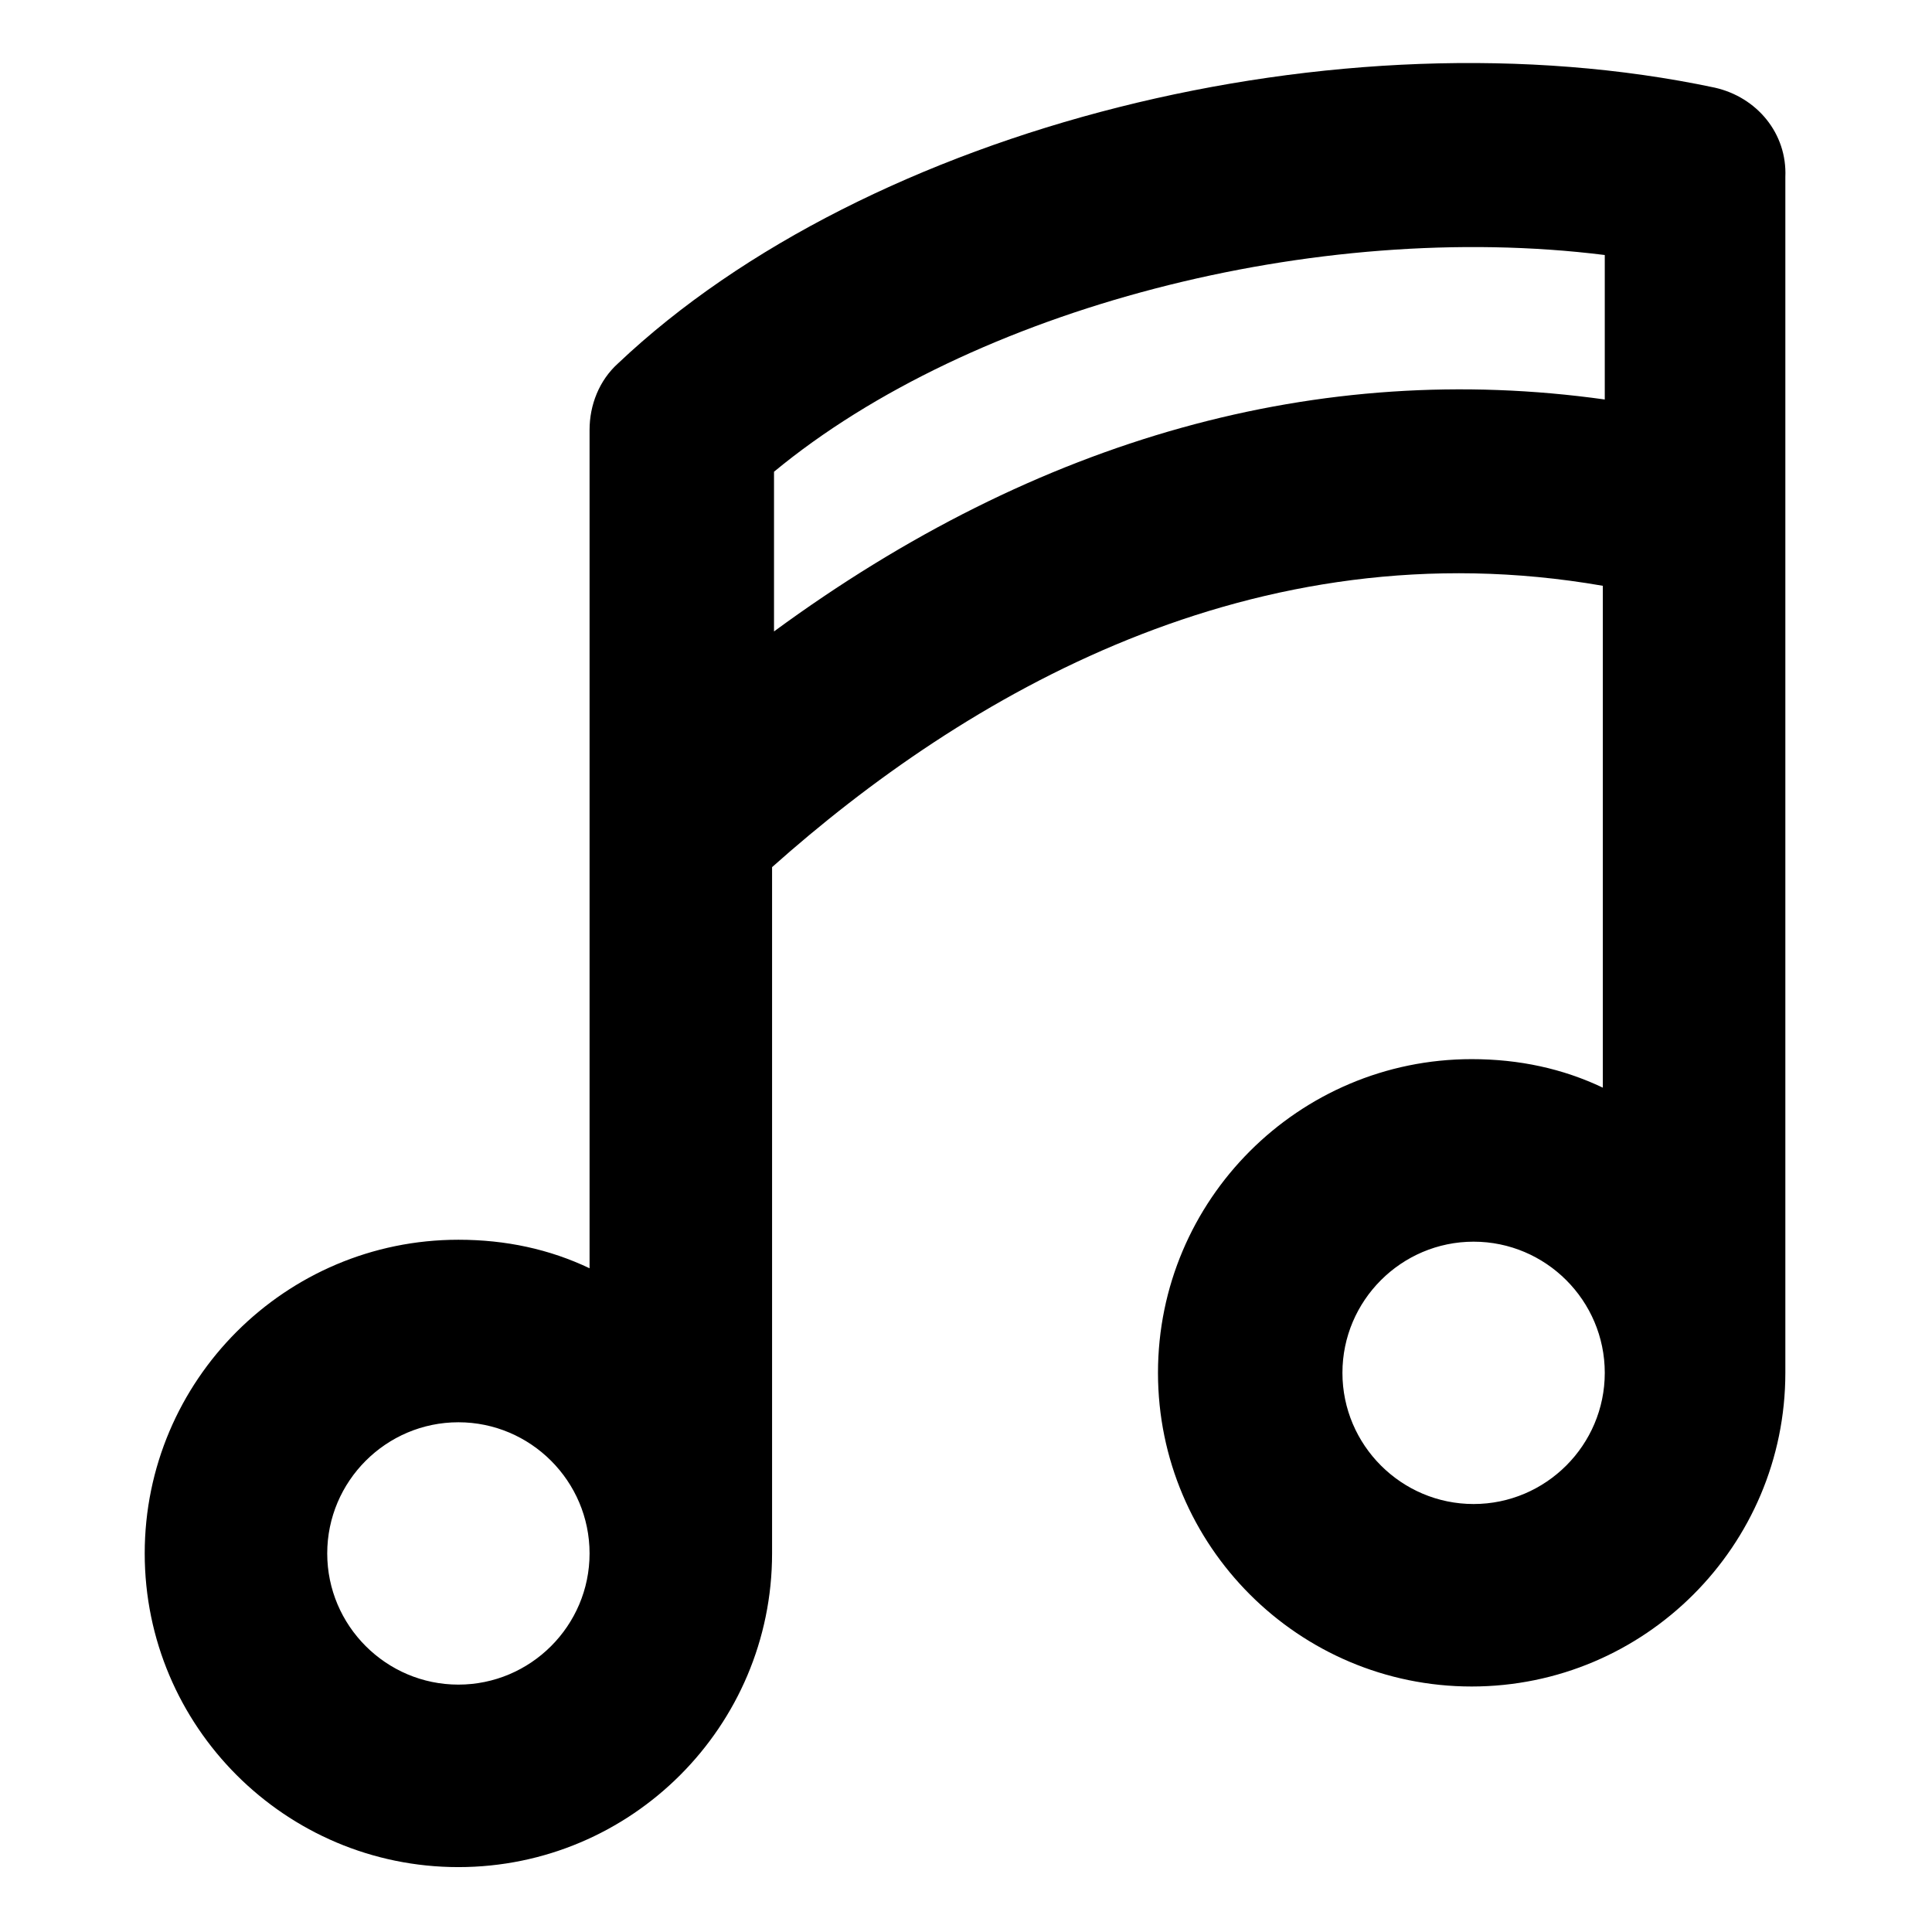 <?xml version="1.0" encoding="UTF-8"?>
<!-- The Best Svg Icon site in the world: iconSvg.co, Visit us! https://iconsvg.co -->
<svg fill="#000000" width="800px" height="800px" version="1.1" viewBox="144 144 512 512" xmlns="http://www.w3.org/2000/svg">
 <path d="m598.5 167.24c-99.754-21.16-224.7 10.582-290.7 73.051-5.039 4.535-7.559 11.082-7.559 17.633v222.18c-10.578-5.039-22.168-7.559-34.762-7.559-45.848 0-83.129 37.281-83.129 83.129s37.281 83.129 83.129 83.129c45.848 0 83.129-37.281 83.129-83.129v-181.87c50.883-45.344 127.46-90.688 220.16-74.562v133c-10.578-5.039-22.168-7.559-34.762-7.559-45.848 0-83.129 37.281-83.129 83.129s37.281 83.129 83.129 83.129c45.848 0 83.129-37.281 83.129-83.129v-316.89c0.504-11.59-7.559-21.16-18.641-23.68zm-333.02 423.2c-19.145 0-34.762-15.617-34.762-34.762s15.617-34.762 34.762-34.762 34.762 15.617 34.762 34.762c0.004 19.145-15.617 34.762-34.762 34.762zm269.04-47.859c-19.145 0-34.762-15.617-34.762-34.762 0-19.145 15.617-34.762 34.762-34.762s34.762 15.617 34.762 34.762c0 19.141-15.617 34.762-34.762 34.762zm34.762-292.71c-75.57-10.578-150.14 10.078-220.16 61.465v-42.32c52.395-43.328 143.59-67.008 220.16-57.434z"/>
</svg>